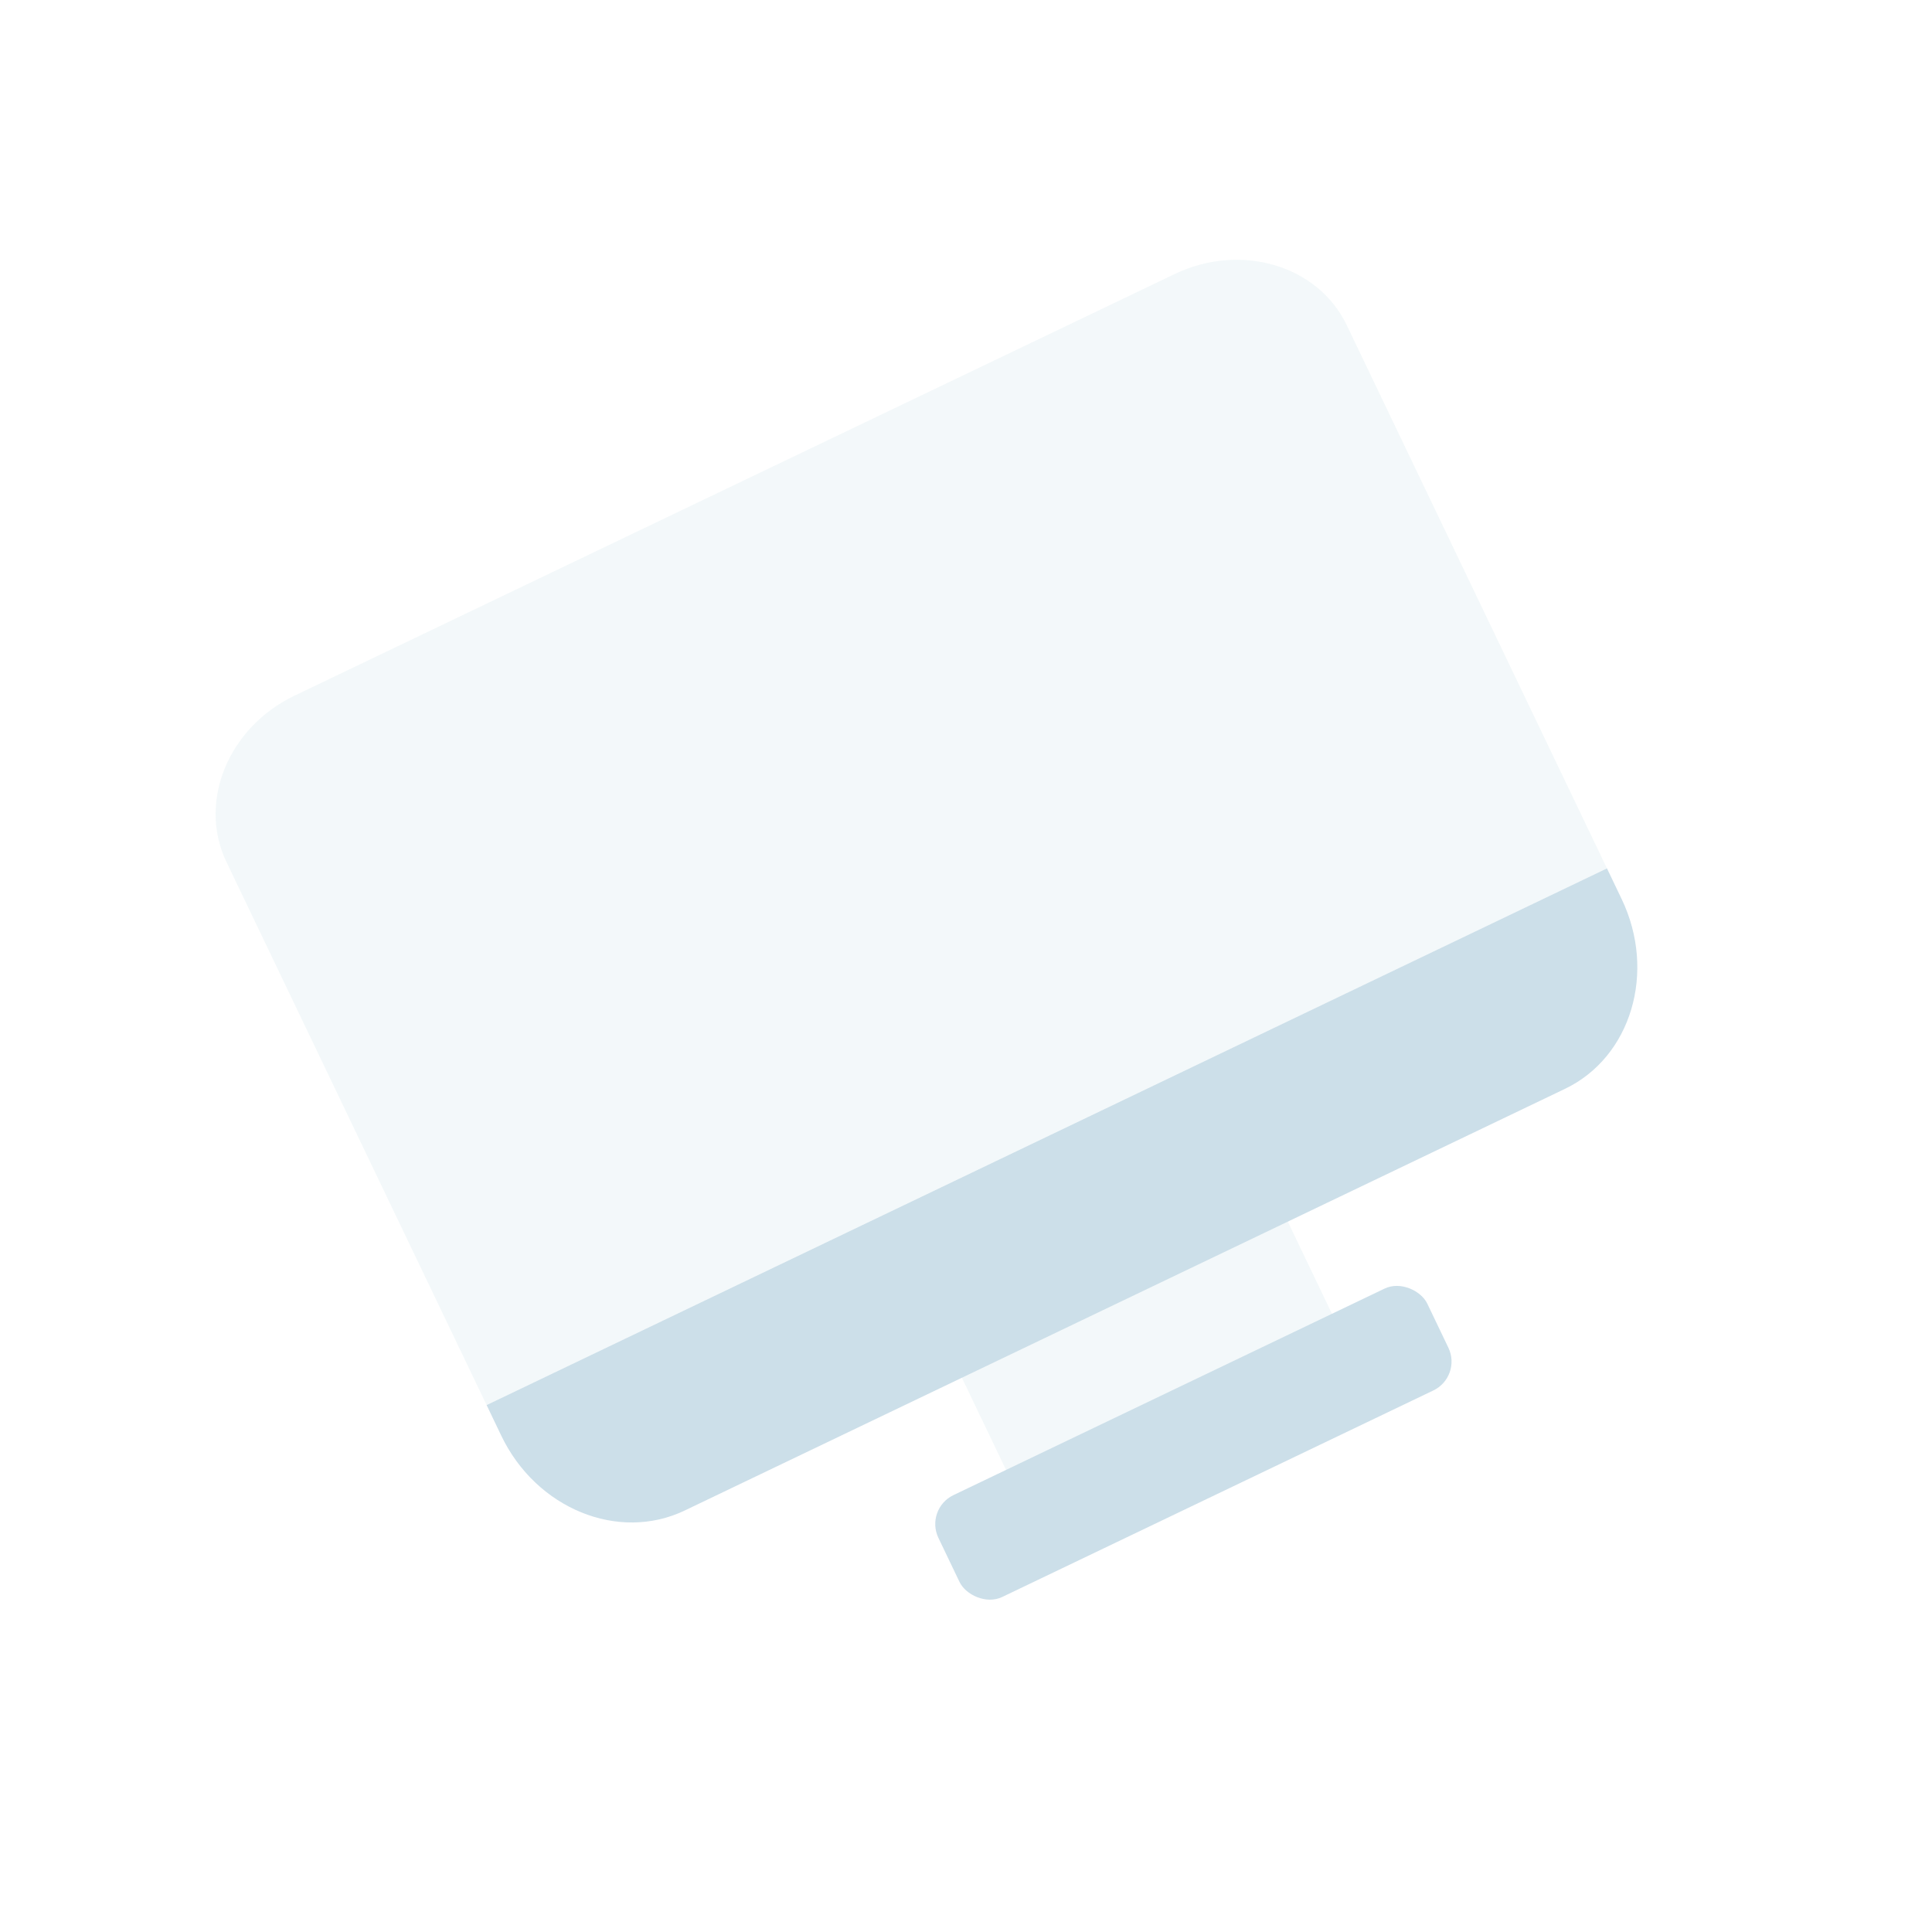 <svg width="181" height="181" viewBox="0 0 181 181" fill="none" xmlns="http://www.w3.org/2000/svg">
<g opacity="0.2" clip-path="url(#clip0_651_23608)">
<path d="M110.049 25.674L27.581 65.179C21.379 68.15 18.522 75.131 21.21 80.744L45.588 131.633L150.548 81.354L126.171 30.465C123.482 24.851 116.251 22.703 110.049 25.674Z" fill="#C2DEE4"/>
<path d="M89.256 127.281L119.79 112.655L125.275 124.105L94.741 138.731L89.256 127.281Z" fill="#C2DEE4"/>
<rect x="86.618" y="141.367" width="50.785" height="10.58" rx="3" transform="rotate(-25.596 86.618 141.367)" fill="#005D91"/>
<path d="M46.963 134.502C50.238 141.34 57.945 144.484 64.147 141.513L146.616 102.008C152.818 99.037 155.198 91.061 151.923 84.223L150.549 81.355L45.589 131.634L46.963 134.502Z" fill="#005D91"/>
</g>
<defs>
<clipPath id="clip0_651_23608">
<rect width="135.426" height="135.426" fill="white" transform="translate(0 58.507) rotate(-25.596)"/>
</clipPath>
</defs>
</svg>
